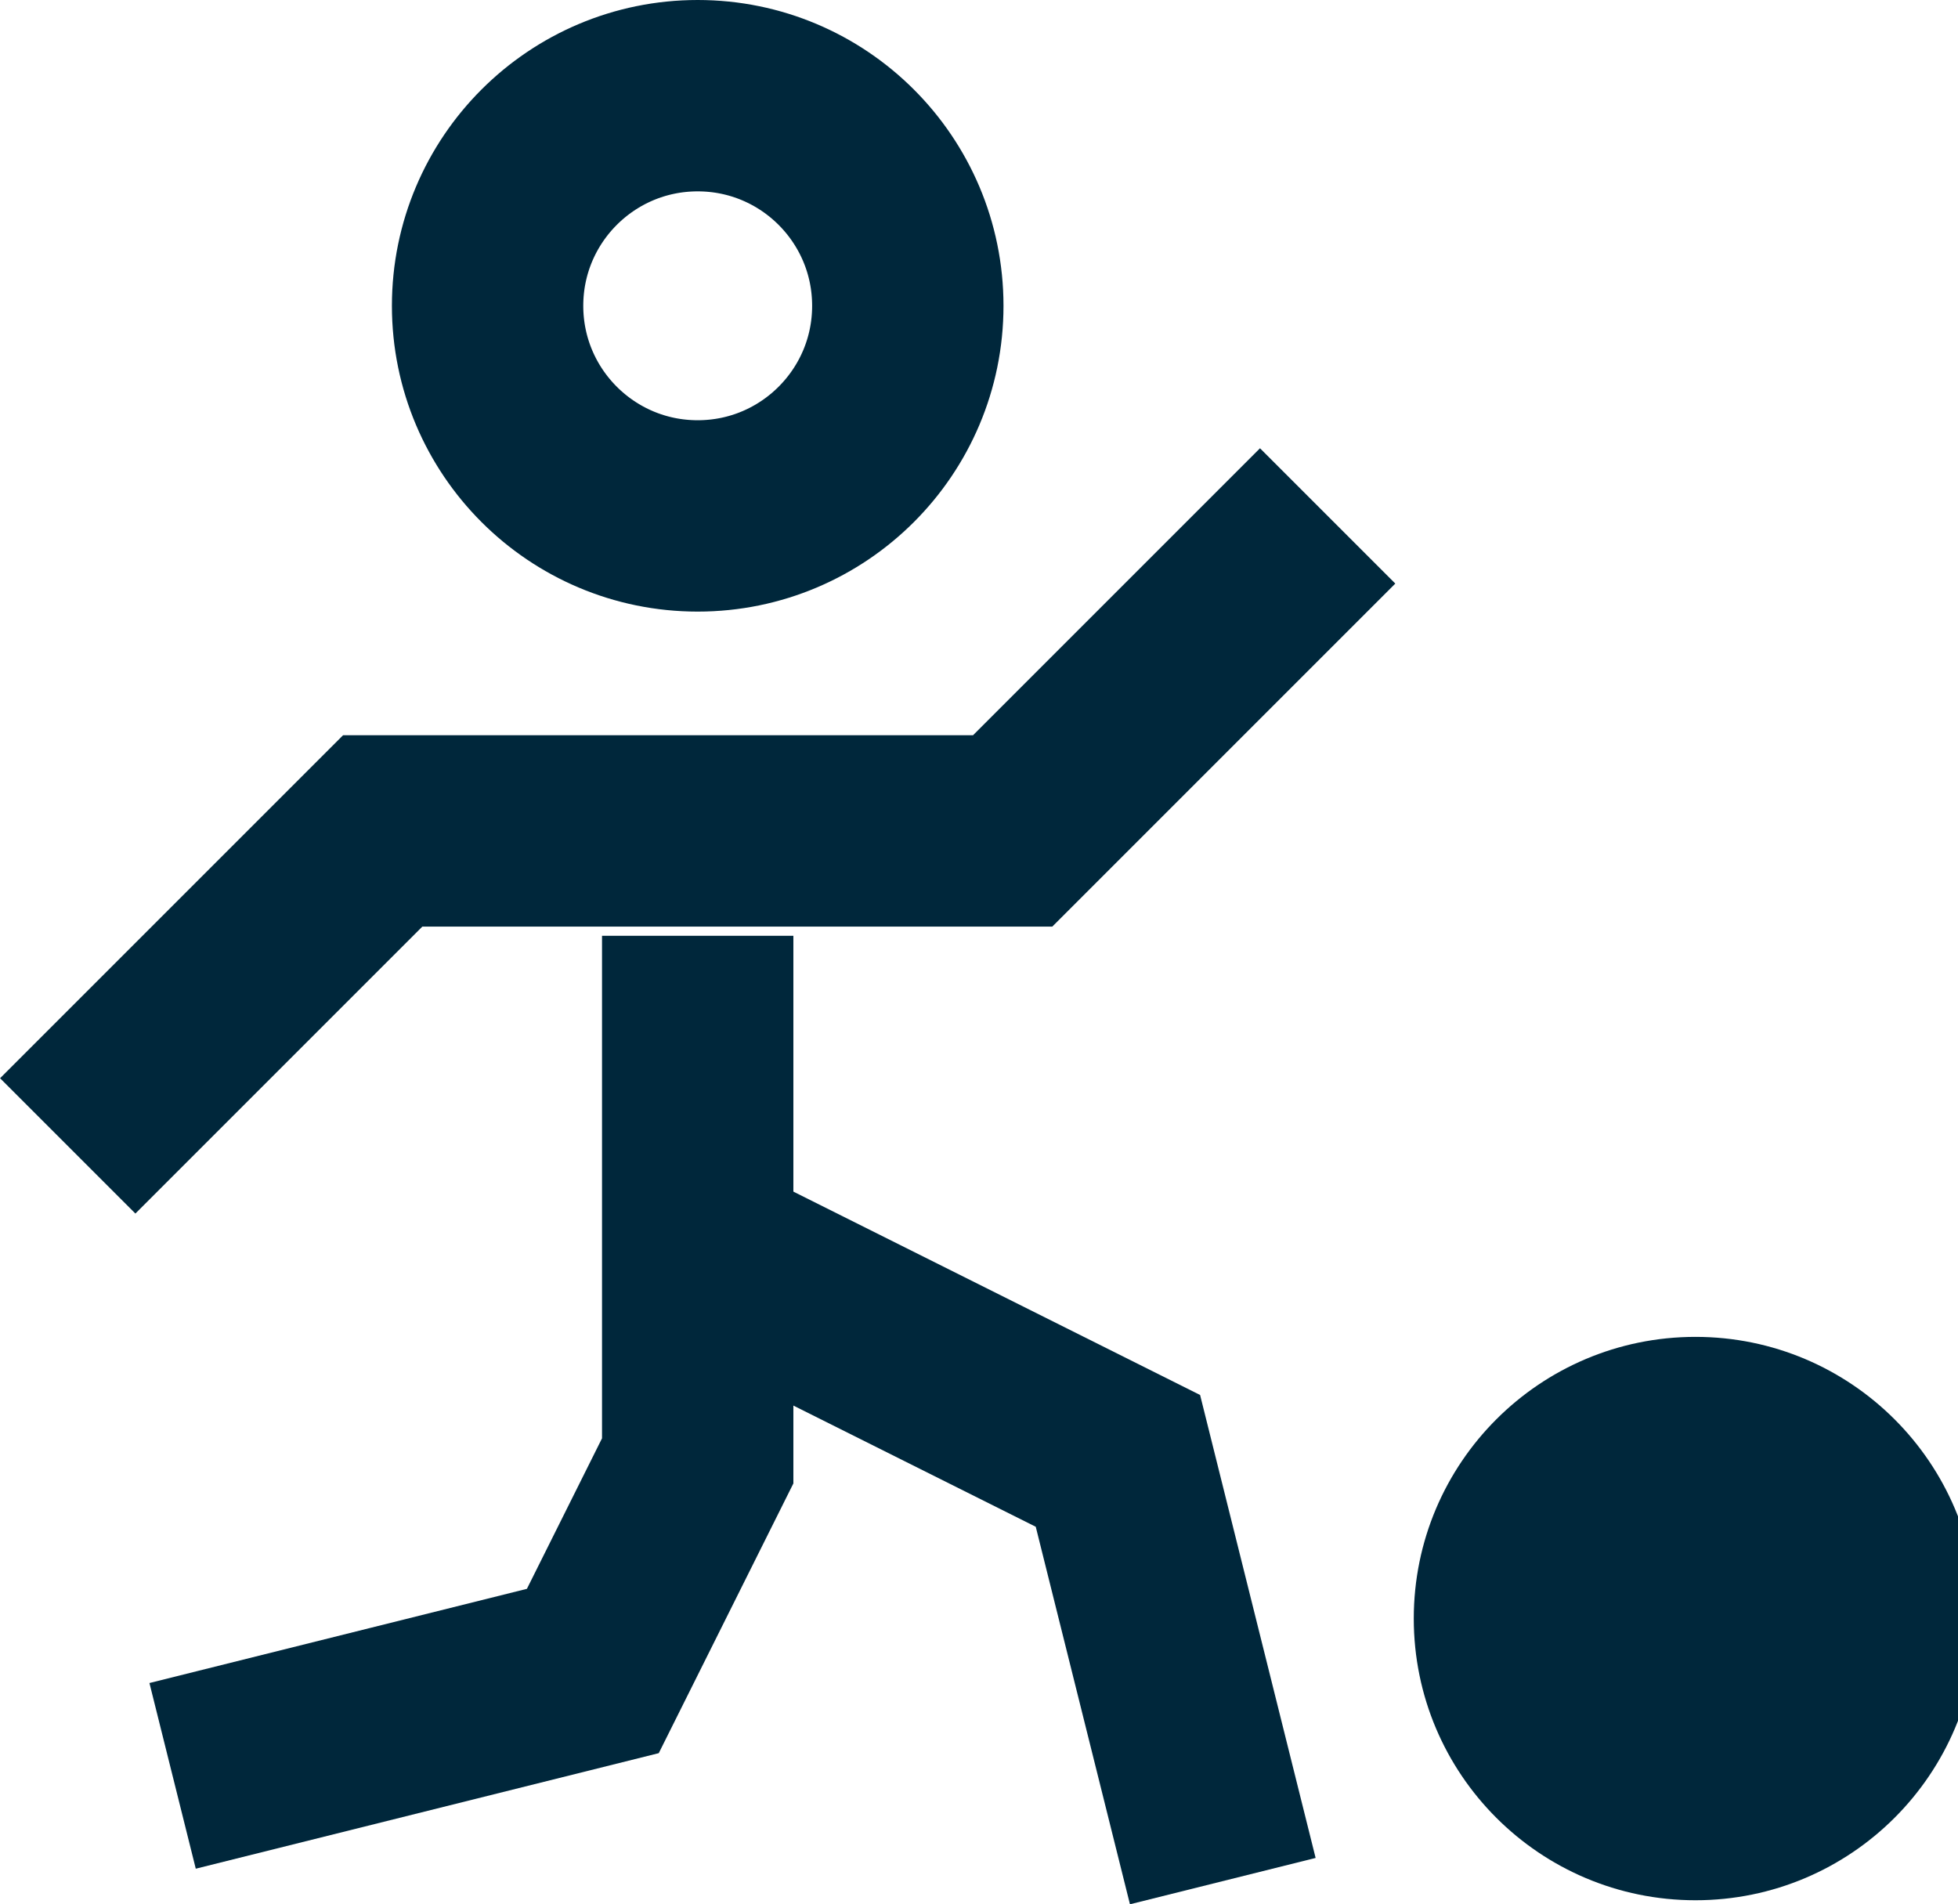 <?xml version="1.0" encoding="UTF-8"?><svg id="Layer_1" xmlns="http://www.w3.org/2000/svg" viewBox="0 0 51.16 49.75"><defs><style>.cls-1{fill:#00273b;}.cls-1,.cls-2{stroke:#00273b;stroke-miterlimit:10;}.cls-2{fill:none;stroke-width:5px;}</style></defs><polyline class="cls-2" points="18.23 32.68 29.21 38.17 31.95 49.15"/><polyline class="cls-2" points="34.69 13.48 26.46 21.71 10 21.71 1.77 29.94"/><circle class="cls-2" cx="18.23" cy="7.99" r="5.49"/><circle class="cls-1" cx="44.3" cy="42.29" r="6.86"/><polyline class="cls-2" points="18.23 24.45 18.23 38.17 15.49 43.66 4.51 46.4"/></svg>